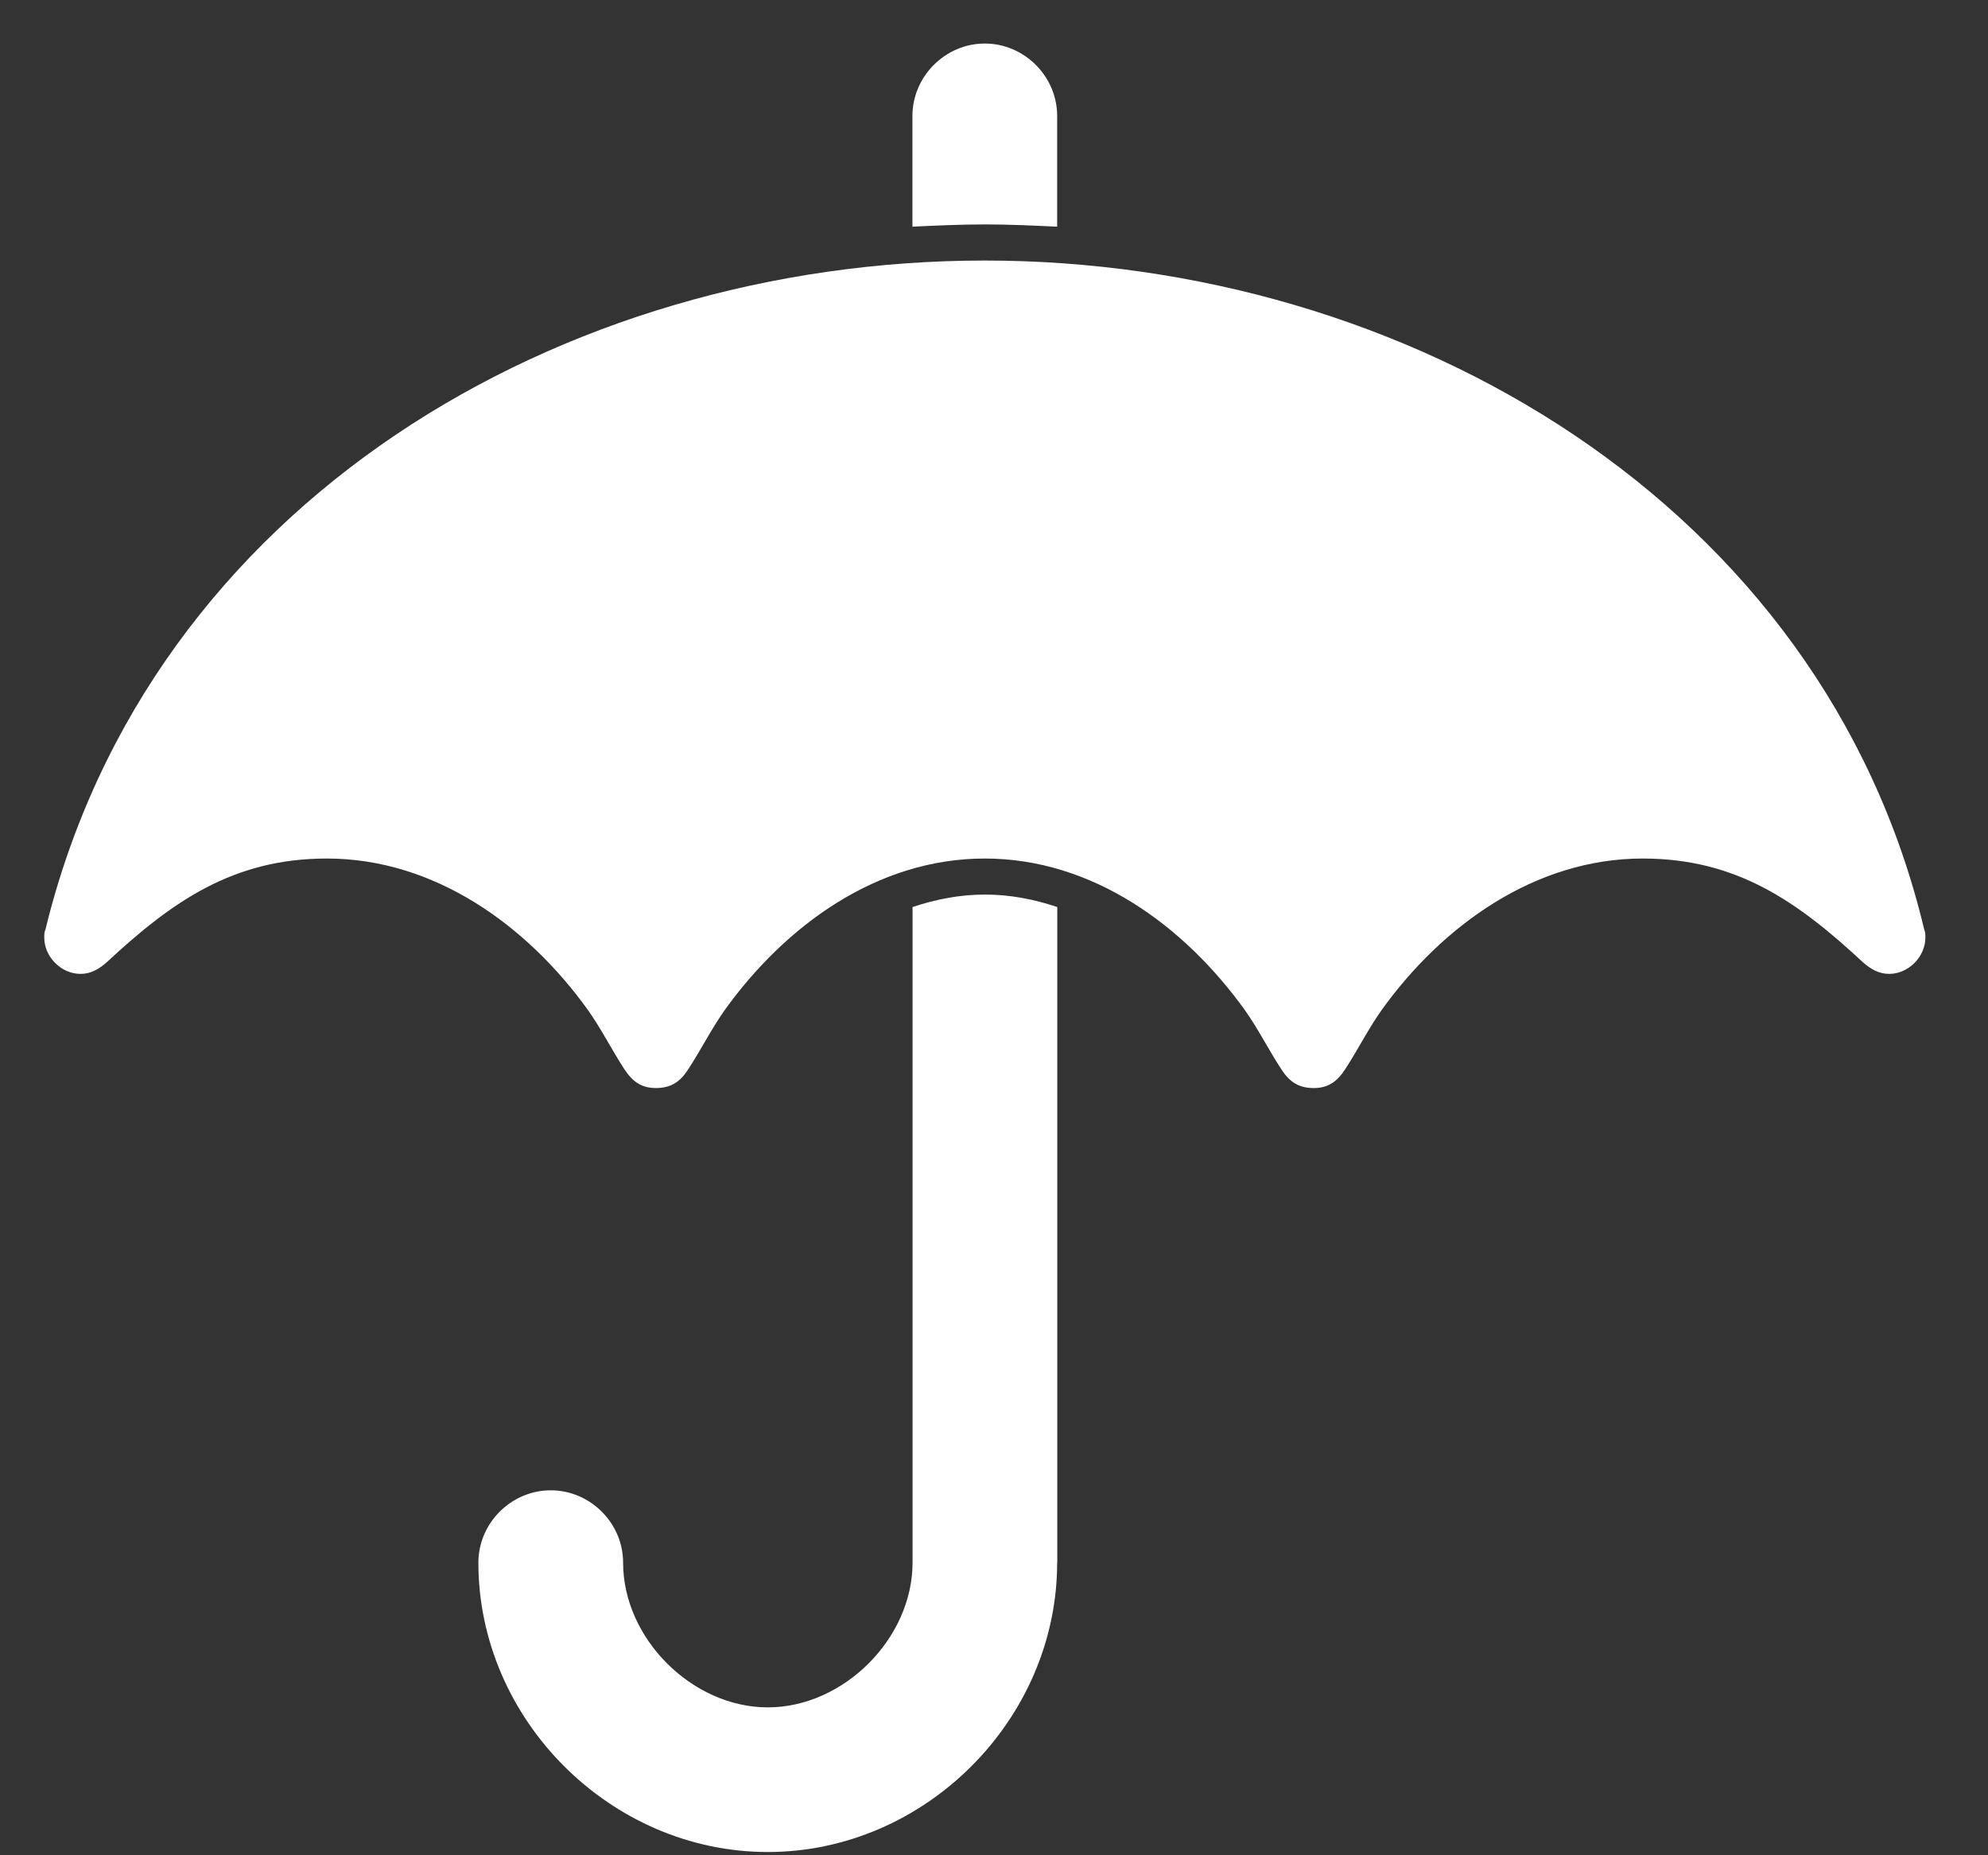 <?xml version="1.0" encoding="utf-8"?>
<!-- Generator: Adobe Illustrator 14.0.0, SVG Export Plug-In  -->
<!DOCTYPE svg PUBLIC "-//W3C//DTD SVG 1.1//EN" "http://www.w3.org/Graphics/SVG/1.1/DTD/svg11.dtd">
<svg version="1.1"
	 xmlns="http://www.w3.org/2000/svg" xmlns:xlink="http://www.w3.org/1999/xlink" xmlns:a="http://ns.adobe.com/AdobeSVGViewerExtensions/3.0/"
	 x="0px" y="0px" width="30px" height="28px" viewBox="-0.668 -0.657 30 28" enable-background="new -0.668 -0.657 30 28"
	 xml:space="preserve">
<rect x="-0.668" y="-0.657" width="30" height="28" fill="#333333" stroke="none"/>
<defs>
</defs>
<path fill="#FFFFFF" d="M27.841,14.041c-0.153,0-0.273-0.068-0.393-0.172c-0.989-0.92-1.91-1.569-3.326-1.569
	c-1.621,0-3.02,1.006-3.94,2.286c-0.205,0.29-0.358,0.598-0.546,0.887c-0.12,0.188-0.256,0.291-0.479,0.291
	c-0.238,0-0.375-0.103-0.494-0.291c-0.188-0.289-0.342-0.597-0.546-0.887c-0.921-1.279-2.303-2.286-3.924-2.286
	s-3.003,1.006-3.924,2.286c-0.204,0.29-0.358,0.598-0.546,0.887c-0.119,0.188-0.256,0.291-0.494,0.291
	c-0.223,0-0.358-0.103-0.479-0.291c-0.188-0.289-0.341-0.597-0.546-0.887C7.284,13.306,5.886,12.3,4.265,12.3
	c-1.416,0-2.337,0.649-3.326,1.569c-0.119,0.104-0.239,0.172-0.393,0.172C0.256,14.041,0,13.784,0,13.494
	c0-0.051,0-0.085,0.017-0.119C1.587,6.926,7.813,3.275,14.193,3.275c6.346,0,12.641,3.651,14.177,10.099
	c0.017,0.034,0.017,0.068,0.017,0.119C28.387,13.784,28.131,14.041,27.841,14.041z M15.285,22.927c0,2.371-1.996,4.367-4.367,4.367
	s-4.367-1.996-4.367-4.367c0-0.597,0.495-1.092,1.092-1.092s1.092,0.495,1.092,1.092c0,1.144,1.041,2.184,2.184,2.184
	s2.184-1.04,2.184-2.184v-9.895c0.358-0.119,0.717-0.188,1.092-0.188s0.733,0.068,1.092,0.188V22.927z M15.285,2.764
	c-0.358-0.017-0.733-0.034-1.092-0.034s-0.733,0.017-1.092,0.034V1.092C13.102,0.495,13.597,0,14.193,0s1.092,0.495,1.092,1.092
	V2.764z"/>
</svg>
